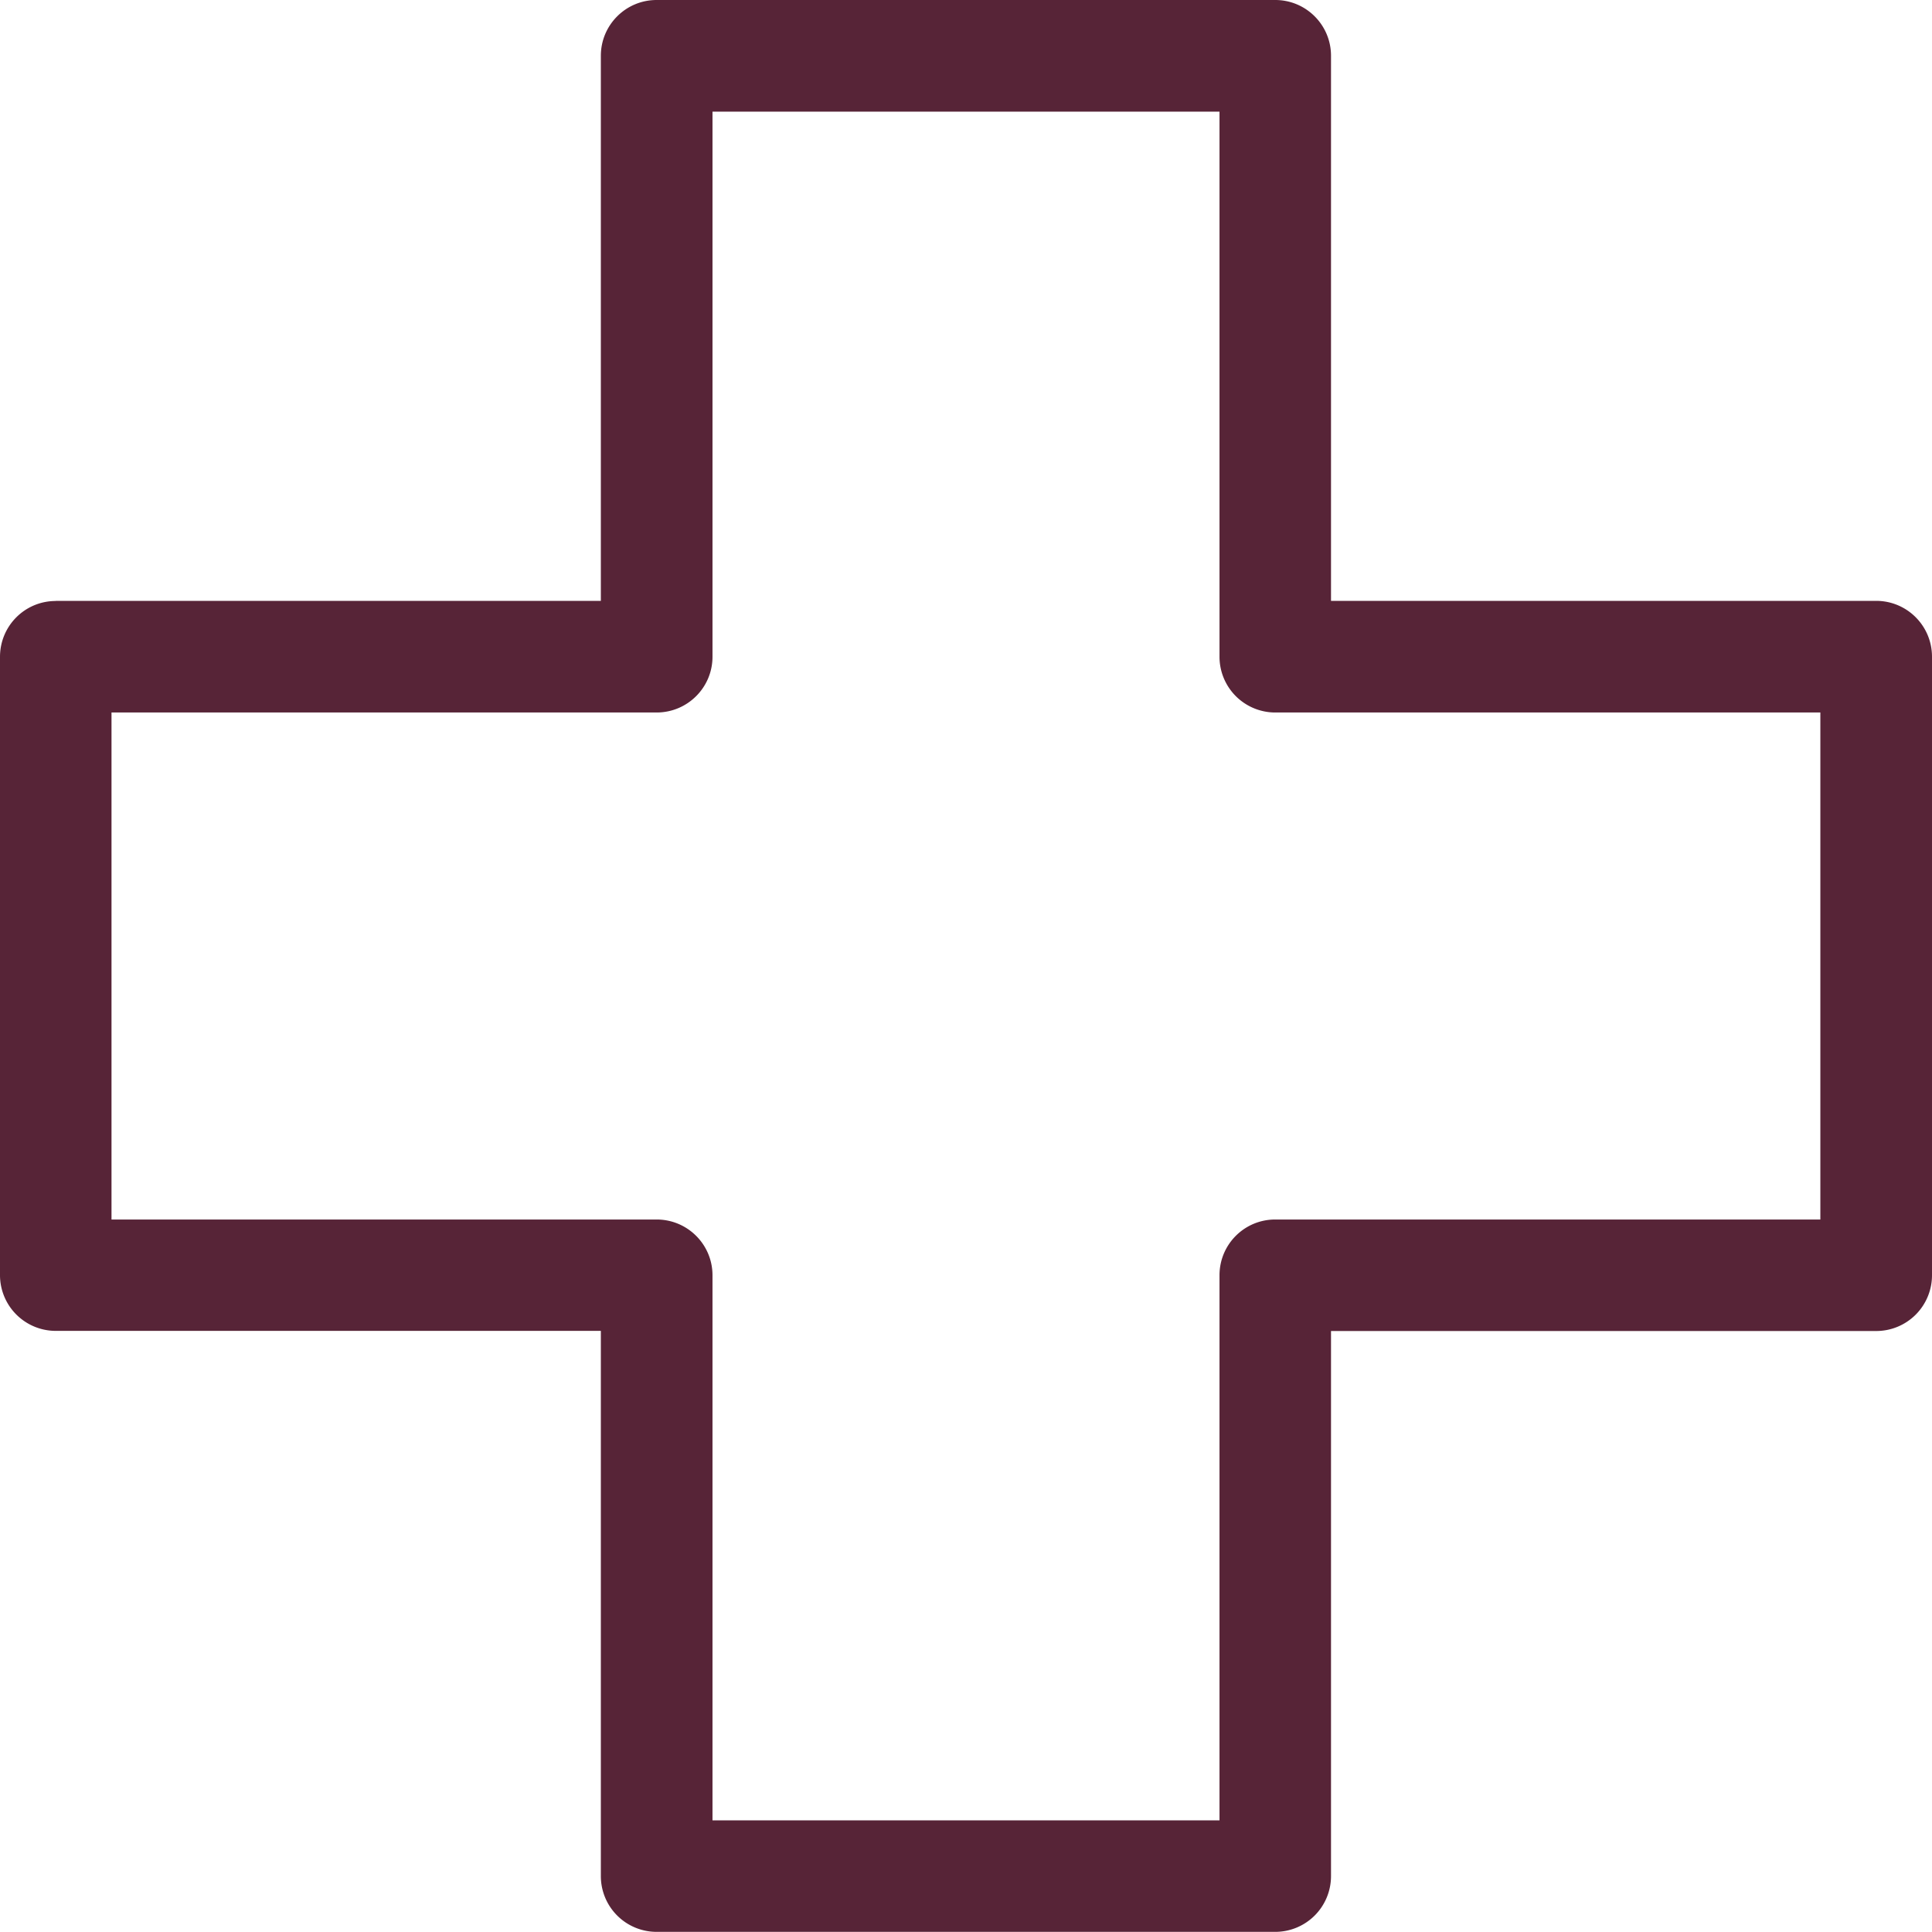 <svg xmlns="http://www.w3.org/2000/svg" width="14" height="14" viewBox="0 0 14 14"><g><g><path fill="#572437" d="M.404 4.354h3.95V.404c0-.223.181-.404.404-.404h4.483c.223 0 .404.181.404.404v3.95h3.95c.224 0 .405.181.405.405V9.24a.404.404 0 0 1-.405.405h-3.95v3.95a.404.404 0 0 1-.404.404H4.758a.404.404 0 0 1-.404-.405v-3.95H.404A.404.404 0 0 1 0 9.242V4.76c0-.224.18-.405.404-.405zm4.759.405c0 .223-.181.404-.405.404H.808v3.674h3.95c.224 0 .405.181.405.404v3.95h3.674v-3.95c0-.223.18-.404.404-.404h3.95V5.163h-3.95a.404.404 0 0 1-.404-.404V.809H5.163z"/></g></g></svg>